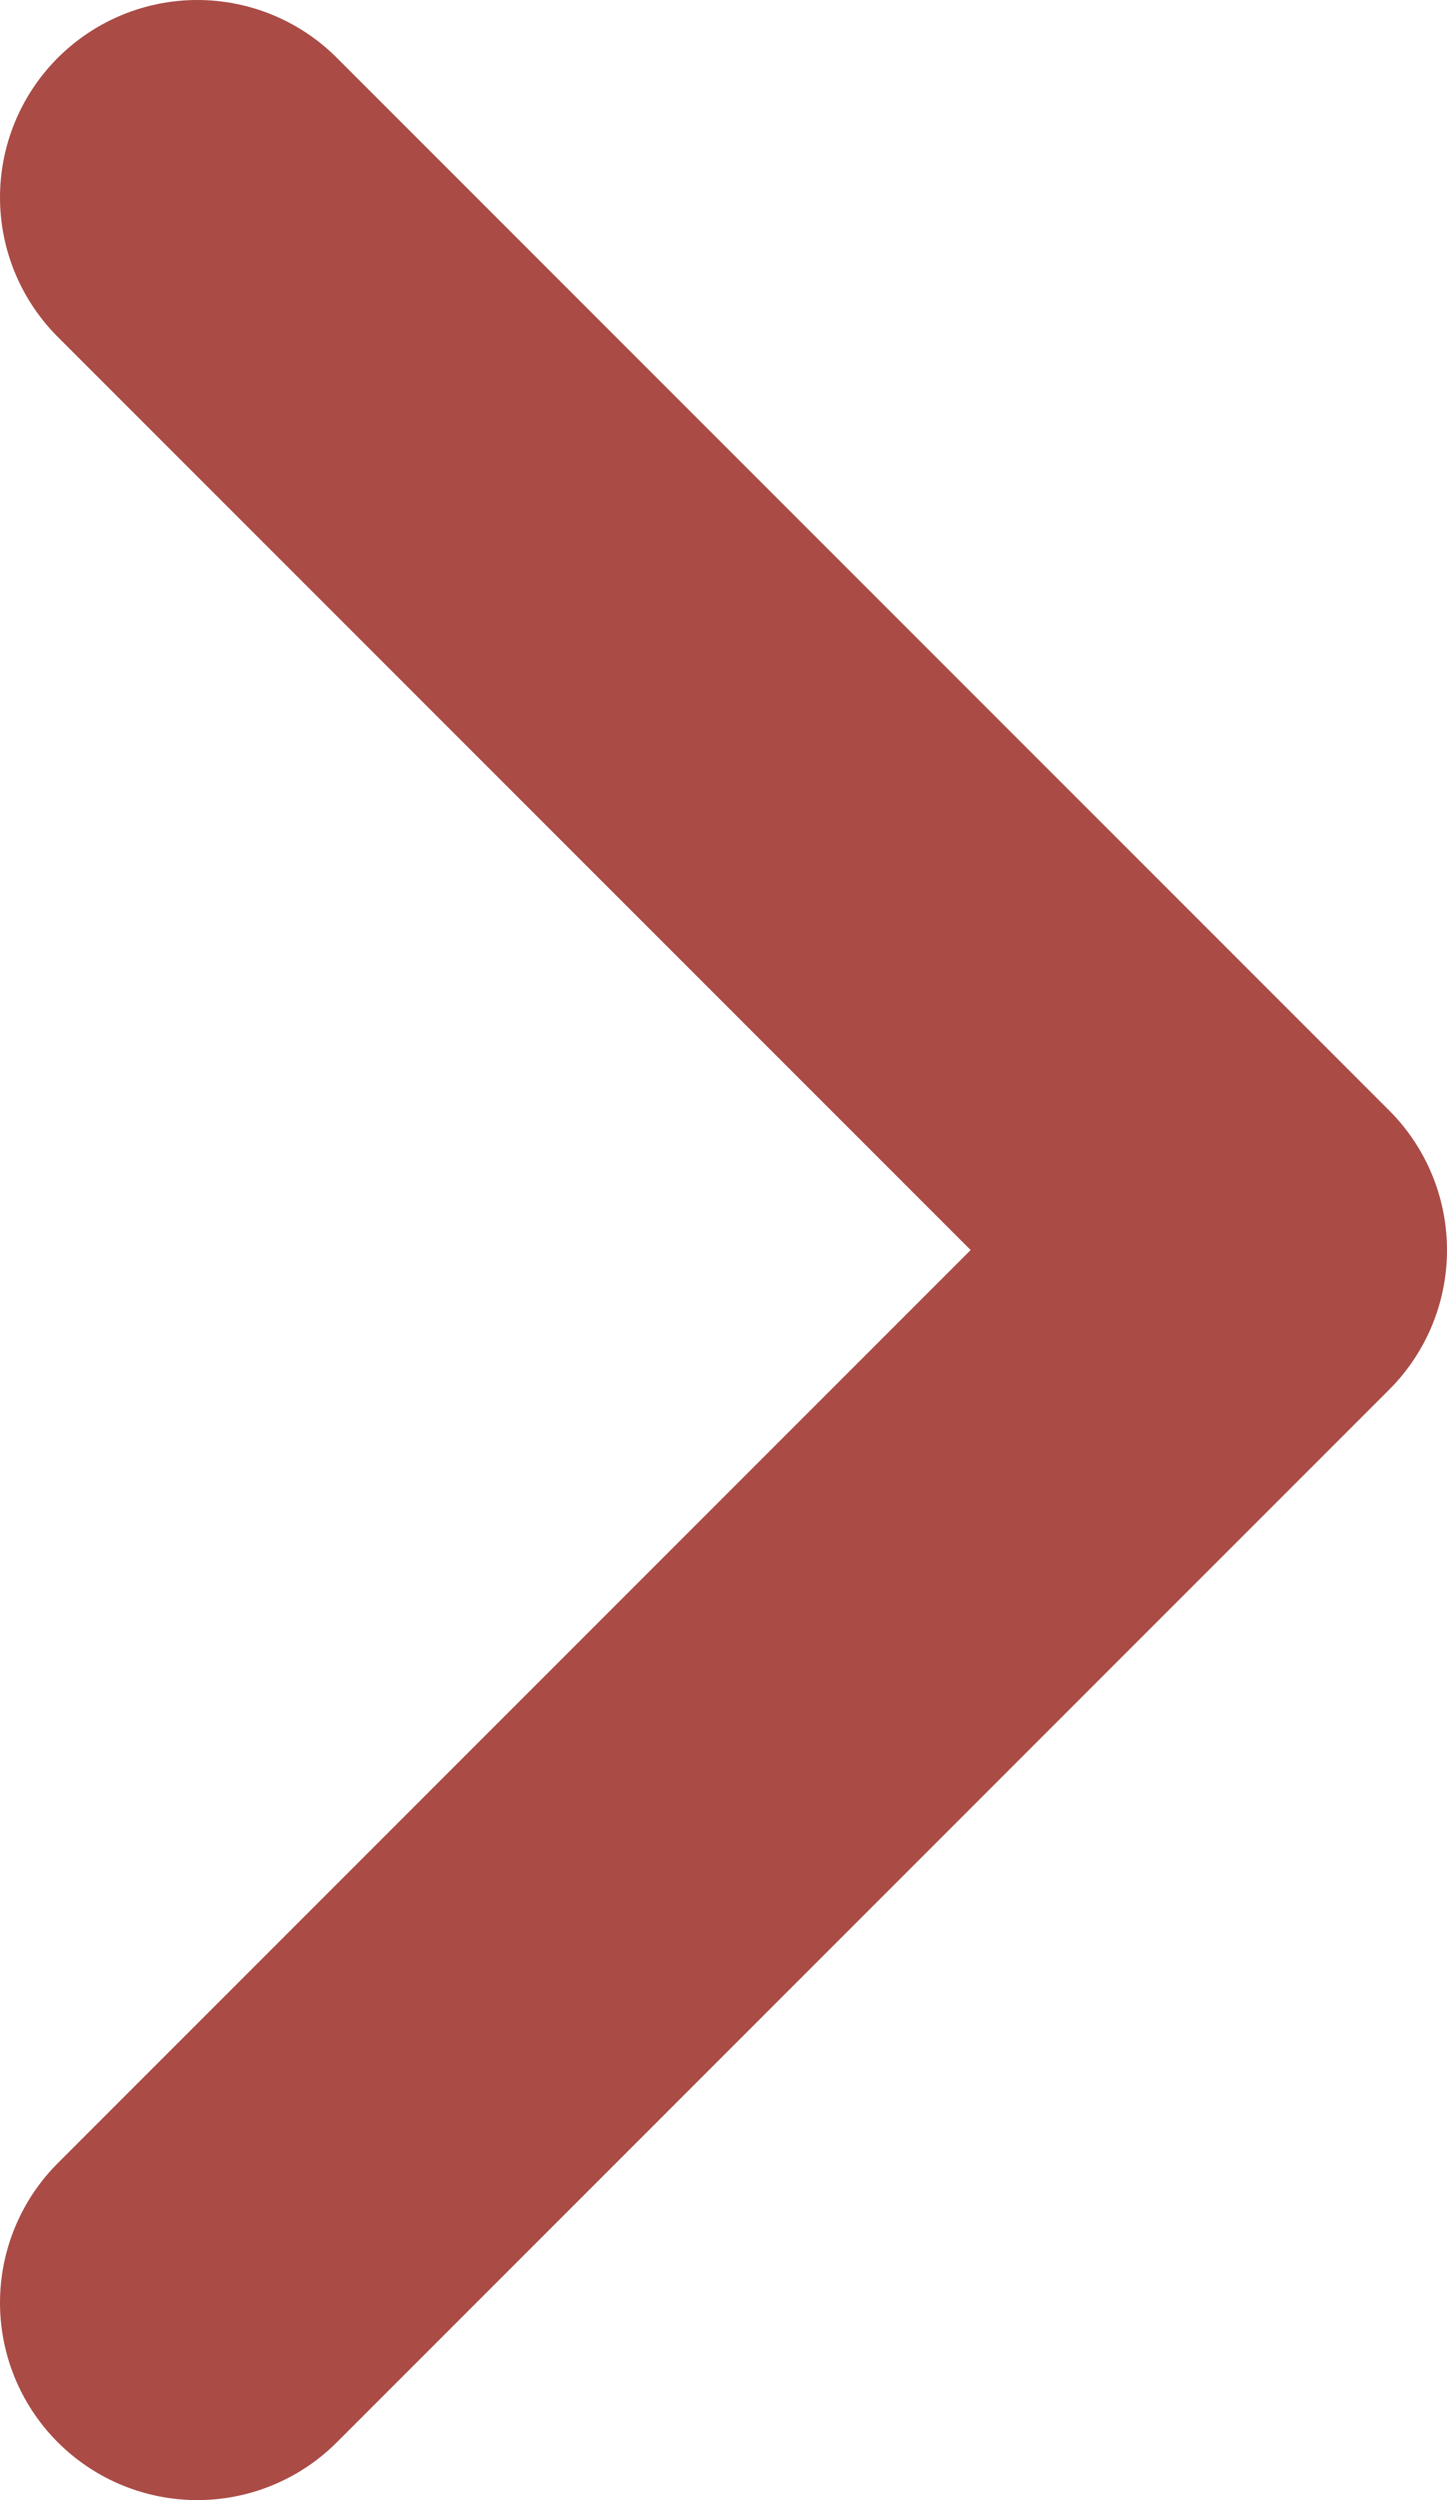 <svg width="22" height="38" viewBox="0 0 22 38" fill="none" xmlns="http://www.w3.org/2000/svg">
    <path d="M3 3L19 19L3 35" stroke="#AA4B46" stroke-width="6" stroke-linecap="round" stroke-linejoin="round"/>
</svg>
